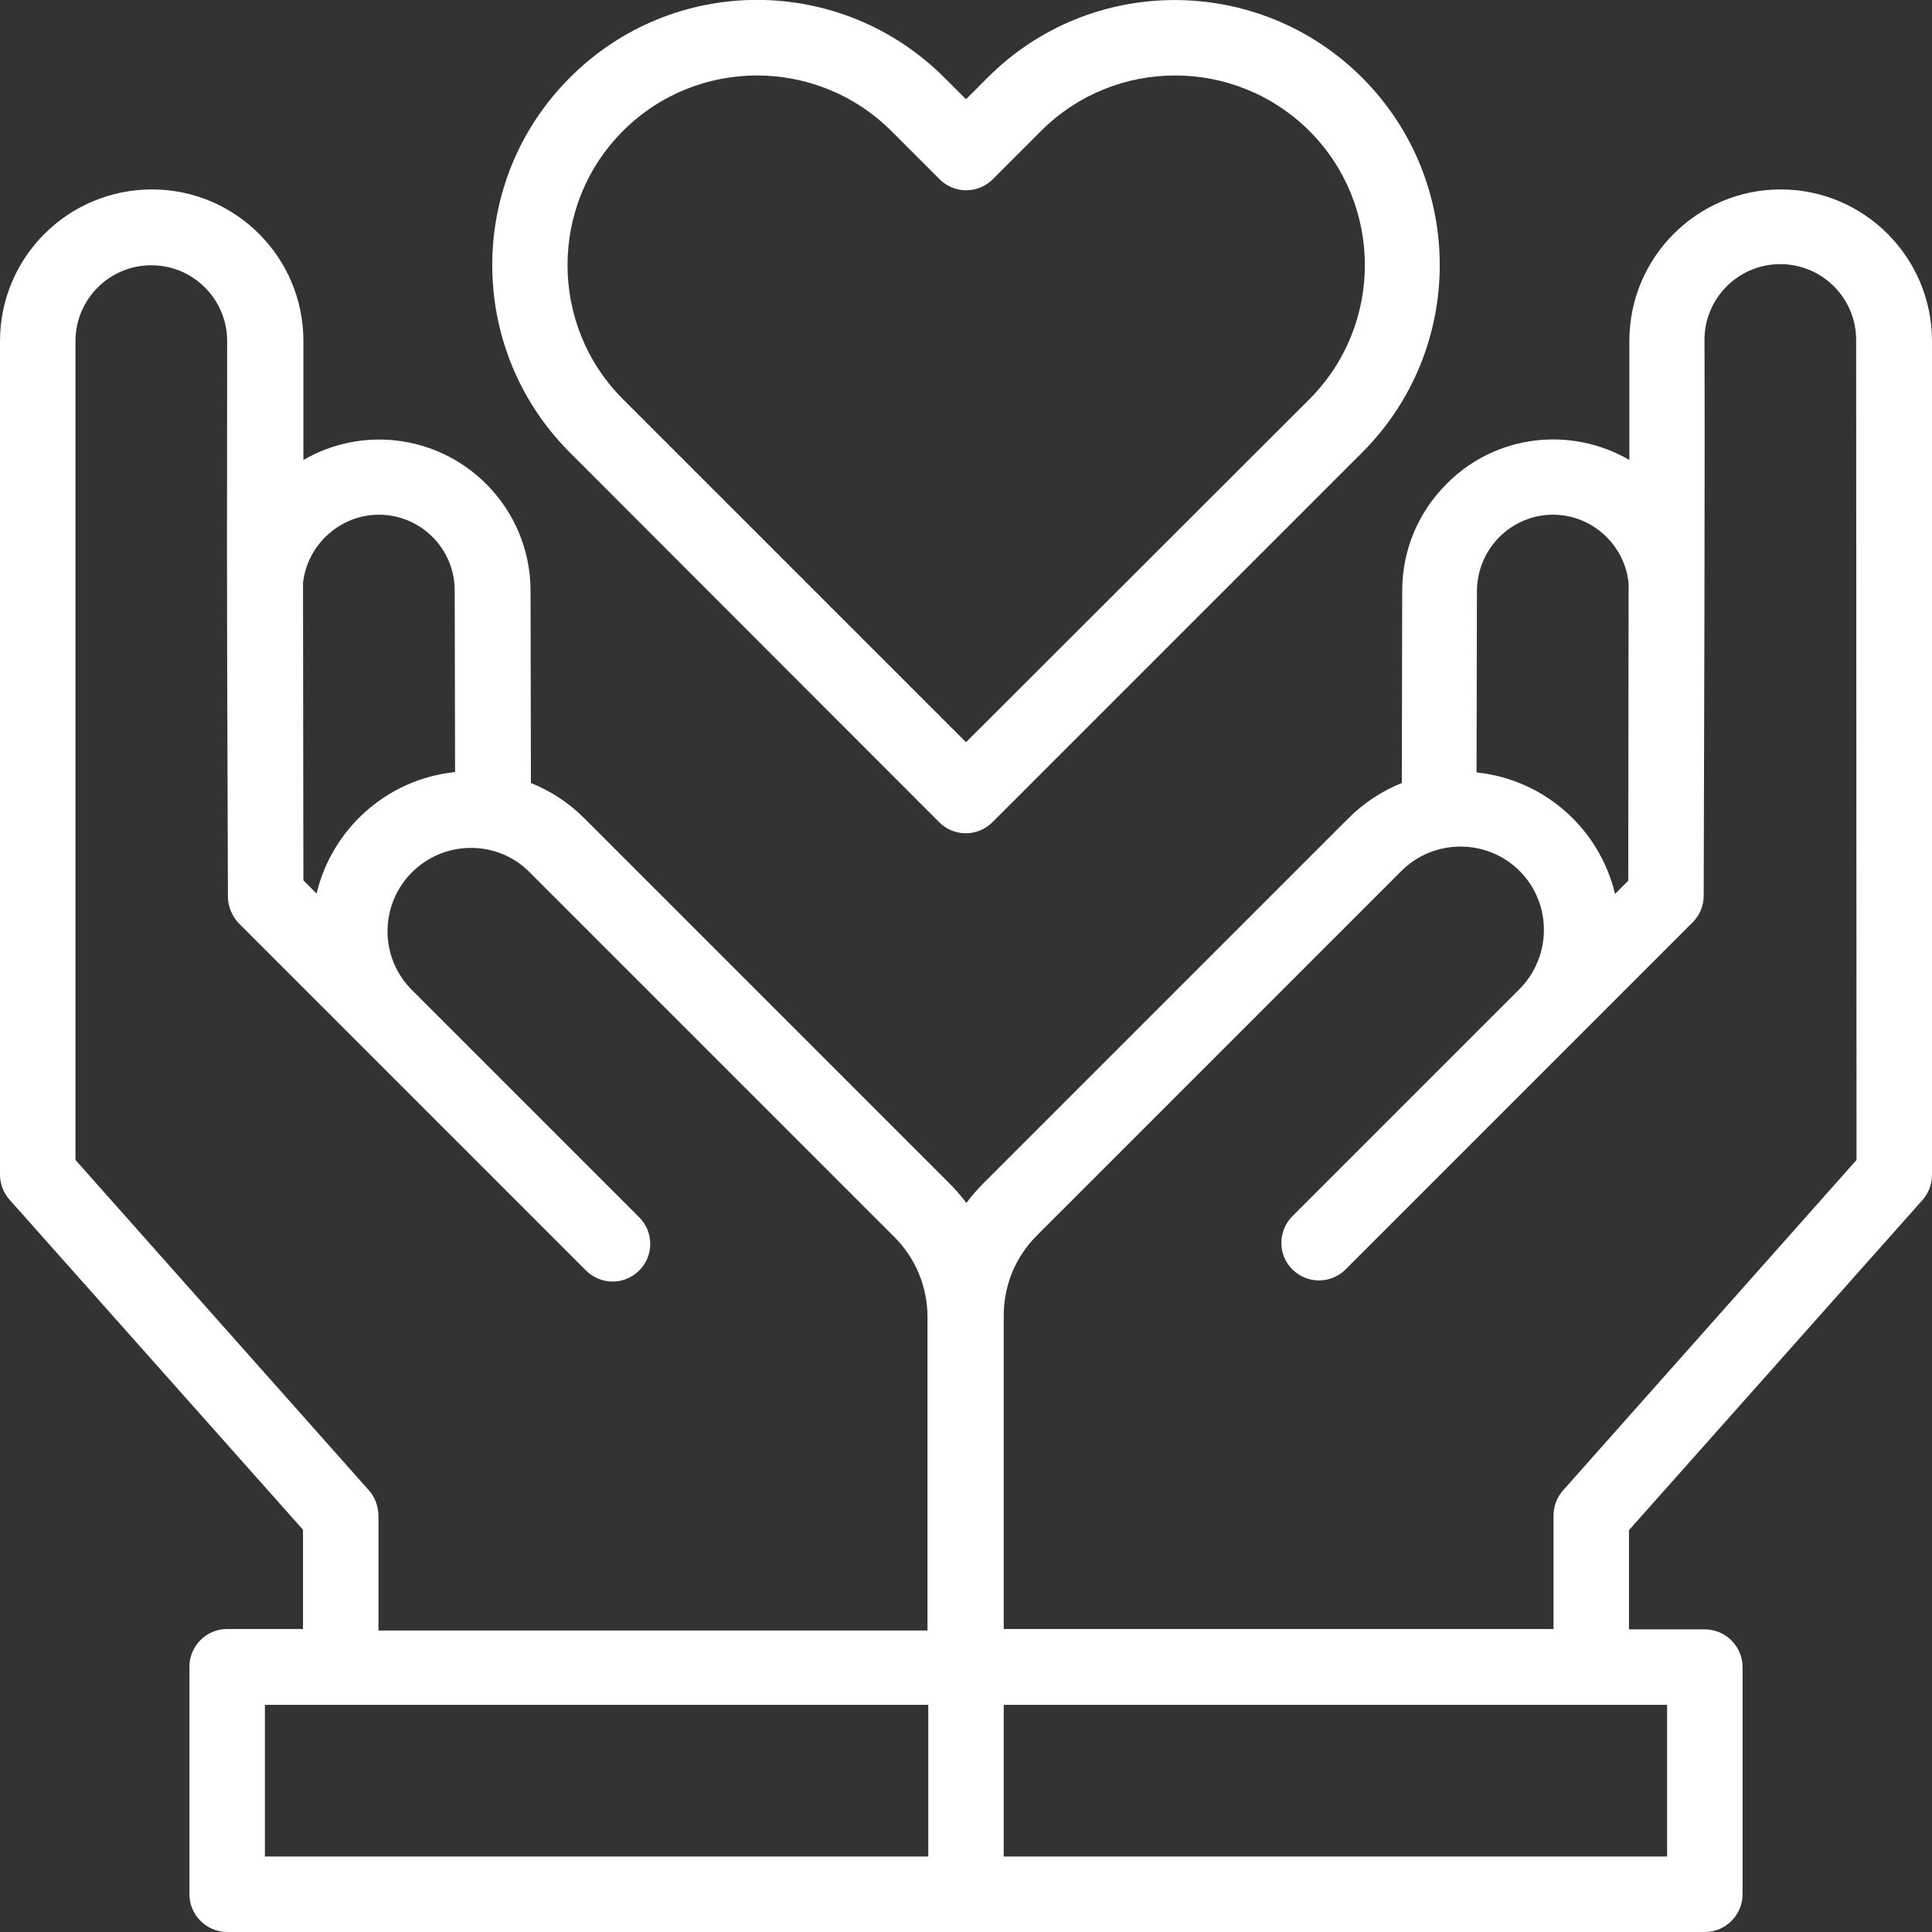 <?xml version="1.0" encoding="utf-8"?>
<!-- Generator: Adobe Illustrator 24.1.2, SVG Export Plug-In . SVG Version: 6.00 Build 0)  -->
<svg version="1.1" id="Capa_1" xmlns="http://www.w3.org/2000/svg" xmlns:xlink="http://www.w3.org/1999/xlink" x="0px" y="0px"
	 viewBox="0 0 512 512" style="enable-background:new 0 0 512 512;" xml:space="preserve">
<rect x="0" y="0" width="512" height="512" fill="#333333" stroke="none"/>
<g id="XMLID_67_" fill="#fff">
	<path id="XMLID_185_" d="M471.9,50.2c-22.1,0-40.1,18-40.1,40.1v31.6c-15.5-9-35.4-6.8-48.4,6.3c-7.6,7.6-11.8,17.6-11.8,28.4
		l-0.1,50.9c-5.2,2.1-10,5.2-14.1,9.3l-96.6,96.6c-1.7,1.7-3.3,3.5-4.7,5.4c-1.4-1.9-3-3.7-4.7-5.4l-96.6-96.6
		c-4.1-4.1-8.9-7.2-14.1-9.3l-0.1-50.9c0-10.7-4.2-20.8-11.8-28.4c-13.1-13-32.9-15.3-48.4-6.3V90.3c0-22.1-18-40.1-40.1-40.1
		C18,50.2,0,68.2,0,90.4v220.9c0,2.4,0.9,4.8,2.5,6.6l77.8,87.5v26.3H60.2c-5.5,0-10,4.5-10,10V502c0,5.5,4.5,10,10,10h391.6
		c5.5,0,10-4.5,10-10v-60.2c0-5.5-4.5-10-10-10h-20.1v-26.3l77.8-87.5c1.6-1.8,2.5-4.2,2.5-6.6v-221C512,68.2,494,50.2,471.9,50.2
		L471.9,50.2z M411.6,136.4c10.3,0,19,8,20,18.2l-0.1,78.8l-3.5,3.5c-4-16.9-18.4-30.3-36.7-32.2l0.1-48.1
		C391.5,145.4,400.5,136.4,411.6,136.4z M100.4,136.4c11,0,20.1,8.9,20.1,20.1l0.1,48.1c-18.3,1.9-32.7,15.3-36.7,32.2l-3.5-3.5
		l-0.1-78.8C81.4,144.4,90.1,136.4,100.4,136.4L100.4,136.4z M97.8,395L20,307.4v-217c0-11.1,9-20.1,20.1-20.1s20.1,9,20.1,20.1
		c0,59.8-0.2,32.9,0.2,147.2c0,2.6,1.1,5.2,2.9,7.1l92,92c3.9,3.9,10.2,3.9,14.1,0c3.9-3.9,3.9-10.2,0-14.1l-60.2-60.2
		c-4.2-4.2-6.5-9.7-6.5-15.6c0-12.2,9.9-22.1,22.1-22.1c5.9,0,11.5,2.3,15.6,6.5l96.6,96.6c5.7,5.7,8.8,13.3,8.8,21.3v83H100.3V402
		C100.3,399.2,99.4,396.8,97.8,395L97.8,395z M70.2,451.8H246V492H70.2V451.8z M441.8,492H266v-40.2h175.8V492z M492,307.4
		L414.2,395c-1.6,1.8-2.5,4.2-2.5,6.6v30.1H266v-83c0-8.1,3.1-15.6,8.8-21.3l96.6-96.6c8.6-8.6,22.7-8.6,31.3,0
		c8.6,8.6,8.6,22.6,0,31.3l-60.2,60.2c-3.9,3.9-3.9,10.3,0,14.1c3.9,3.9,10.2,3.9,14.1,0l92-92c1.9-1.9,2.9-4.4,2.9-7.1
		c0.4-129.9,0.2-147.1,0.2-147.2c0-11.1,9-20.1,20.1-20.1s20.1,9,20.1,20.1L492,307.4L492,307.4z"/>
	<path id="XMLID_139_" d="M248.9,217.9c3.9,3.9,10.2,3.9,14.1,0l98-98c27.4-27.4,27.4-71.9,0-99.3s-71.9-27.5-99.3,0l-5.7,5.7
		l-5.7-5.7c-27.5-27.5-71.9-27.5-99.3,0c-27.4,27.4-27.4,71.9,0,99.3L248.9,217.9z M165.1,34.7c19.6-19.6,51.4-19.6,71.1,0L249,47.5
		c3.9,3.9,10.2,3.9,14.1,0l12.8-12.8c19.6-19.6,51.4-19.6,71.1,0c19.6,19.6,19.6,51.5,0,71.1l-91,90.9l-90.9-90.9
		C145.5,86.2,145.5,54.3,165.1,34.7L165.1,34.7z"/>
</g>
</svg>
